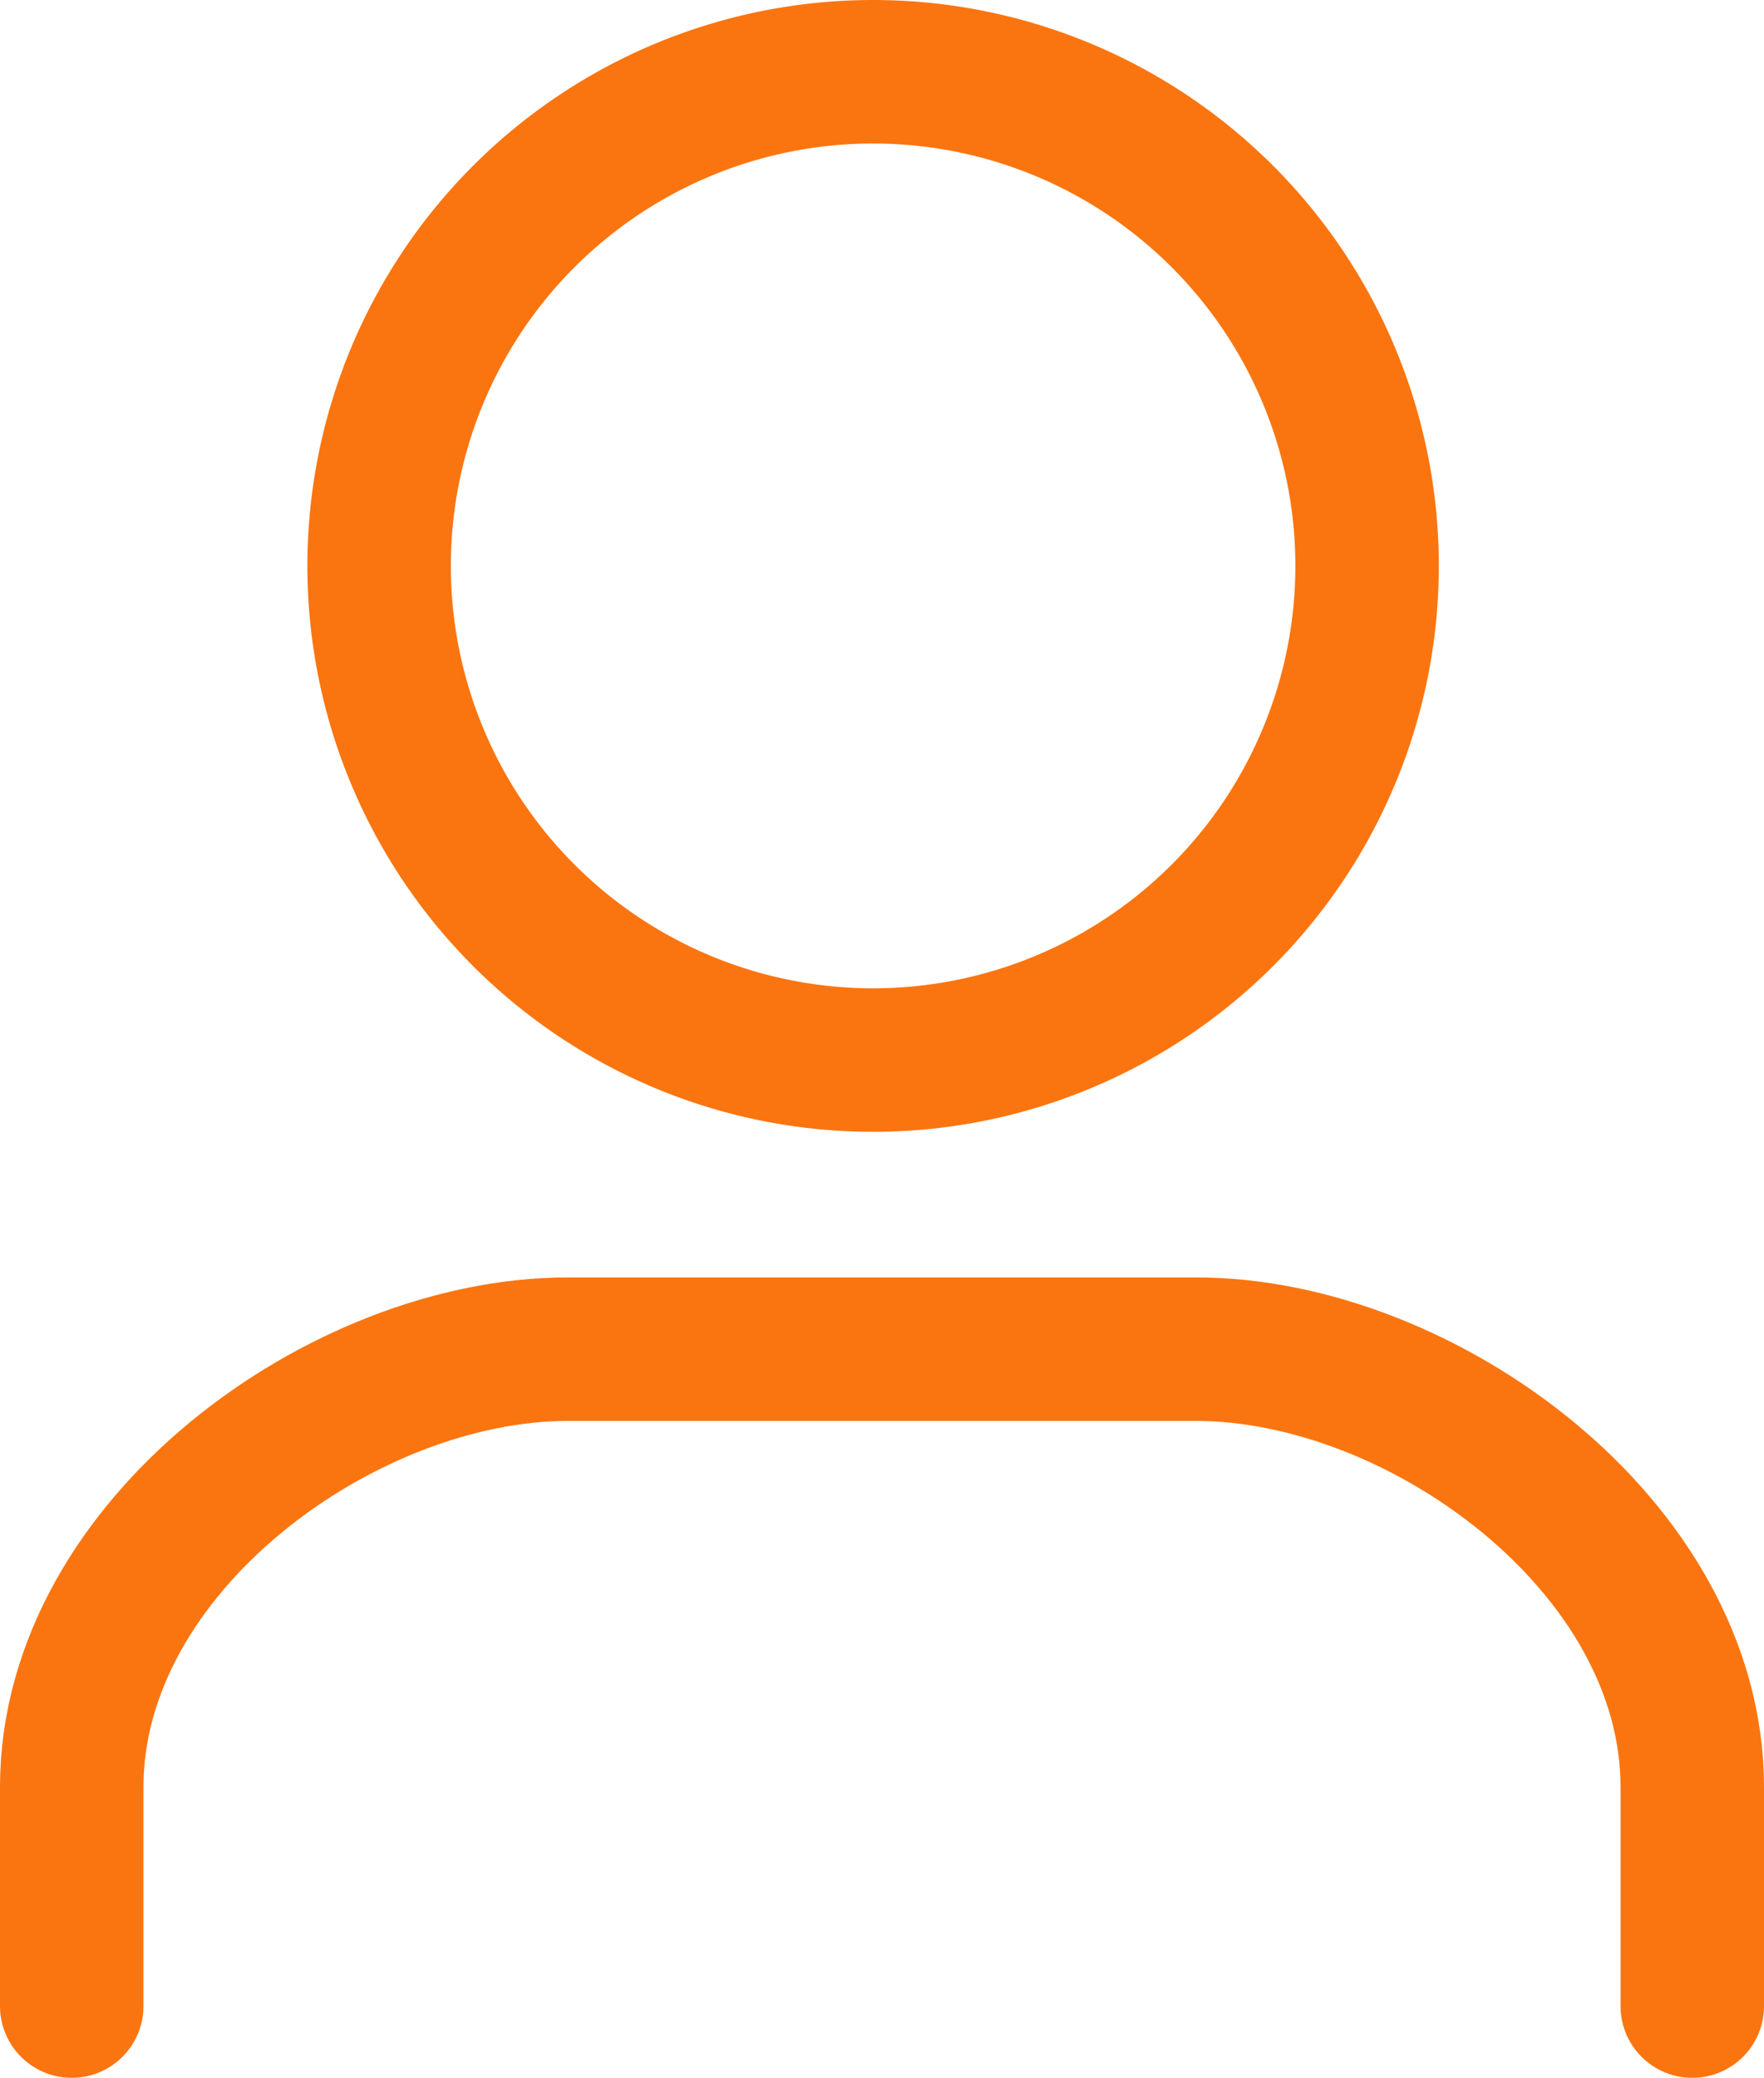<svg xmlns="http://www.w3.org/2000/svg" width="18.444" height="21.718" viewBox="0 0 18.444 21.718">
  <g id="Icon_feather-user" data-name="Icon feather-user" transform="translate(0.75 0.75)">
    <path id="パス_4" data-name="パス 4" d="M22.944,29.366V27.077c0-2.528-2.846-4.577-5.185-4.577H11.185C8.846,22.5,6,24.549,6,27.077v2.289" transform="translate(-6 -9.148)" fill="none" stroke="#fa750f" stroke-linecap="round" stroke-linejoin="round" stroke-width="1.5"/>
    <path id="パス_5" data-name="パス 5" d="M22.33,9.665A5.165,5.165,0,1,1,17.165,4.5,5.165,5.165,0,0,1,22.33,9.665Z" transform="translate(-8.786 -4.5)" fill="none" stroke="#fa750f" stroke-linecap="round" stroke-linejoin="round" stroke-width="1.5"/>
  </g>
</svg>
